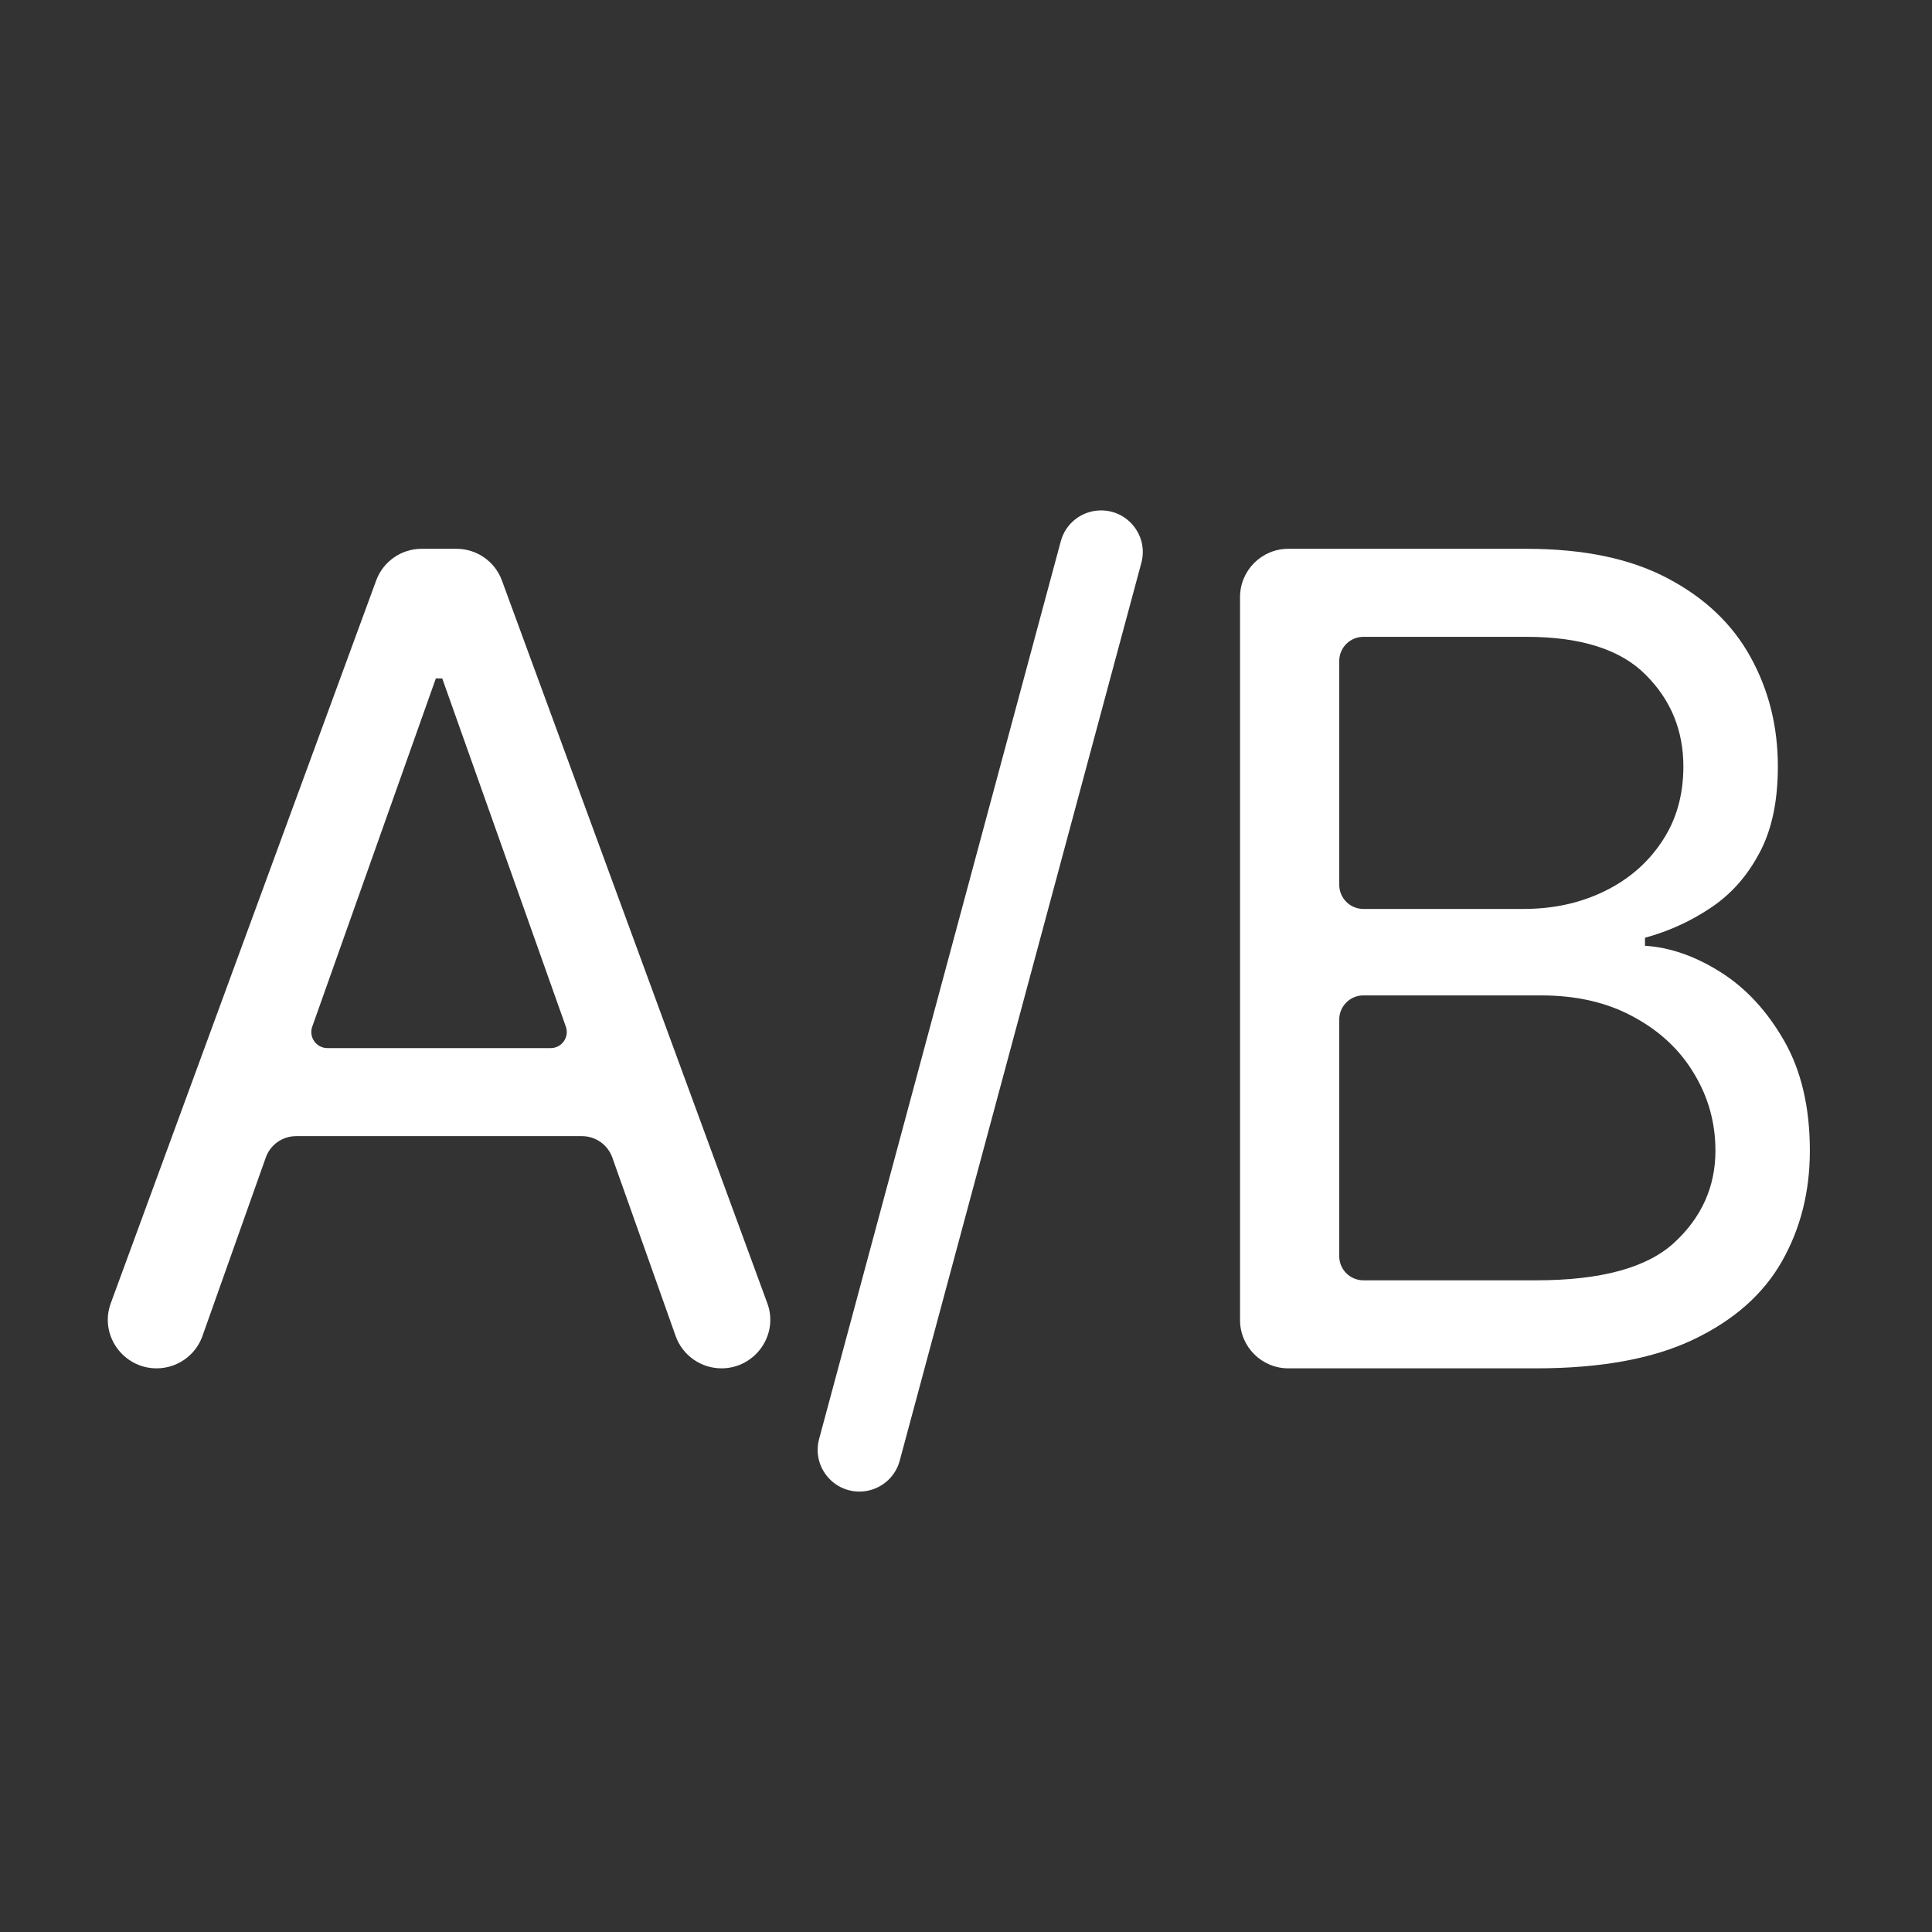 <svg width="32" height="32" viewBox="0 0 32 32" fill="none" xmlns="http://www.w3.org/2000/svg">
<rect x="0" y="0" width="32" height="32" fill="#333333" stroke="none"/>
<path d="M18.237 8.454C18.692 8.454 19.023 8.885 18.904 9.324L14.902 24.194C14.821 24.496 14.547 24.705 14.235 24.705C13.78 24.705 13.449 24.274 13.567 23.834L17.57 8.965C17.651 8.663 17.924 8.454 18.237 8.454Z" fill="white"/>
<path fill-rule="evenodd" clip-rule="evenodd" d="M3.352 22.132C3.238 22.451 2.932 22.664 2.594 22.664C2.037 22.664 1.643 22.11 1.834 21.588L6.231 9.614C6.347 9.299 6.647 9.09 6.982 9.09H7.562C7.897 9.09 8.197 9.299 8.313 9.614L12.71 21.588C12.901 22.11 12.507 22.664 11.95 22.664C11.612 22.664 11.306 22.451 11.192 22.132L10.142 19.173C10.066 18.96 9.865 18.818 9.639 18.818H4.905C4.679 18.818 4.477 18.96 4.402 19.173L3.352 22.132ZM5.172 17.004C5.11 17.177 5.239 17.36 5.423 17.36H9.121C9.305 17.36 9.434 17.177 9.372 17.004L7.325 11.237H7.219L5.172 17.004Z" fill="white"/>
<path fill-rule="evenodd" clip-rule="evenodd" d="M20.539 21.864C20.539 22.306 20.897 22.664 21.338 22.664H25.443C26.513 22.664 27.381 22.505 28.048 22.187C28.715 21.869 29.204 21.438 29.513 20.894C29.822 20.351 29.977 19.739 29.977 19.058C29.977 18.343 29.835 17.737 29.553 17.242C29.27 16.747 28.919 16.367 28.499 16.102C28.079 15.837 27.662 15.691 27.246 15.665V15.532C27.635 15.426 27.995 15.263 28.326 15.042C28.662 14.821 28.932 14.52 29.135 14.14C29.343 13.76 29.447 13.279 29.447 12.695C29.447 12.033 29.296 11.43 28.996 10.886C28.695 10.338 28.238 9.903 27.624 9.58C27.01 9.253 26.23 9.09 25.284 9.09H21.338C20.897 9.09 20.539 9.448 20.539 9.89V21.864ZM22.582 21.206C22.361 21.206 22.182 21.027 22.182 20.806V16.887C22.182 16.666 22.361 16.487 22.582 16.487H25.523C26.115 16.487 26.628 16.606 27.061 16.845C27.494 17.079 27.827 17.392 28.061 17.786C28.296 18.175 28.413 18.599 28.413 19.058C28.413 19.655 28.185 20.163 27.73 20.583C27.279 20.998 26.517 21.206 25.443 21.206H22.582ZM22.582 15.055C22.361 15.055 22.182 14.876 22.182 14.655V10.948C22.182 10.727 22.361 10.548 22.582 10.548H25.284C26.186 10.548 26.844 10.758 27.259 11.178C27.675 11.593 27.882 12.099 27.882 12.695C27.882 13.173 27.763 13.588 27.524 13.942C27.29 14.295 26.972 14.569 26.57 14.764C26.172 14.958 25.726 15.055 25.231 15.055H22.582Z" fill="white"/>
</svg>
